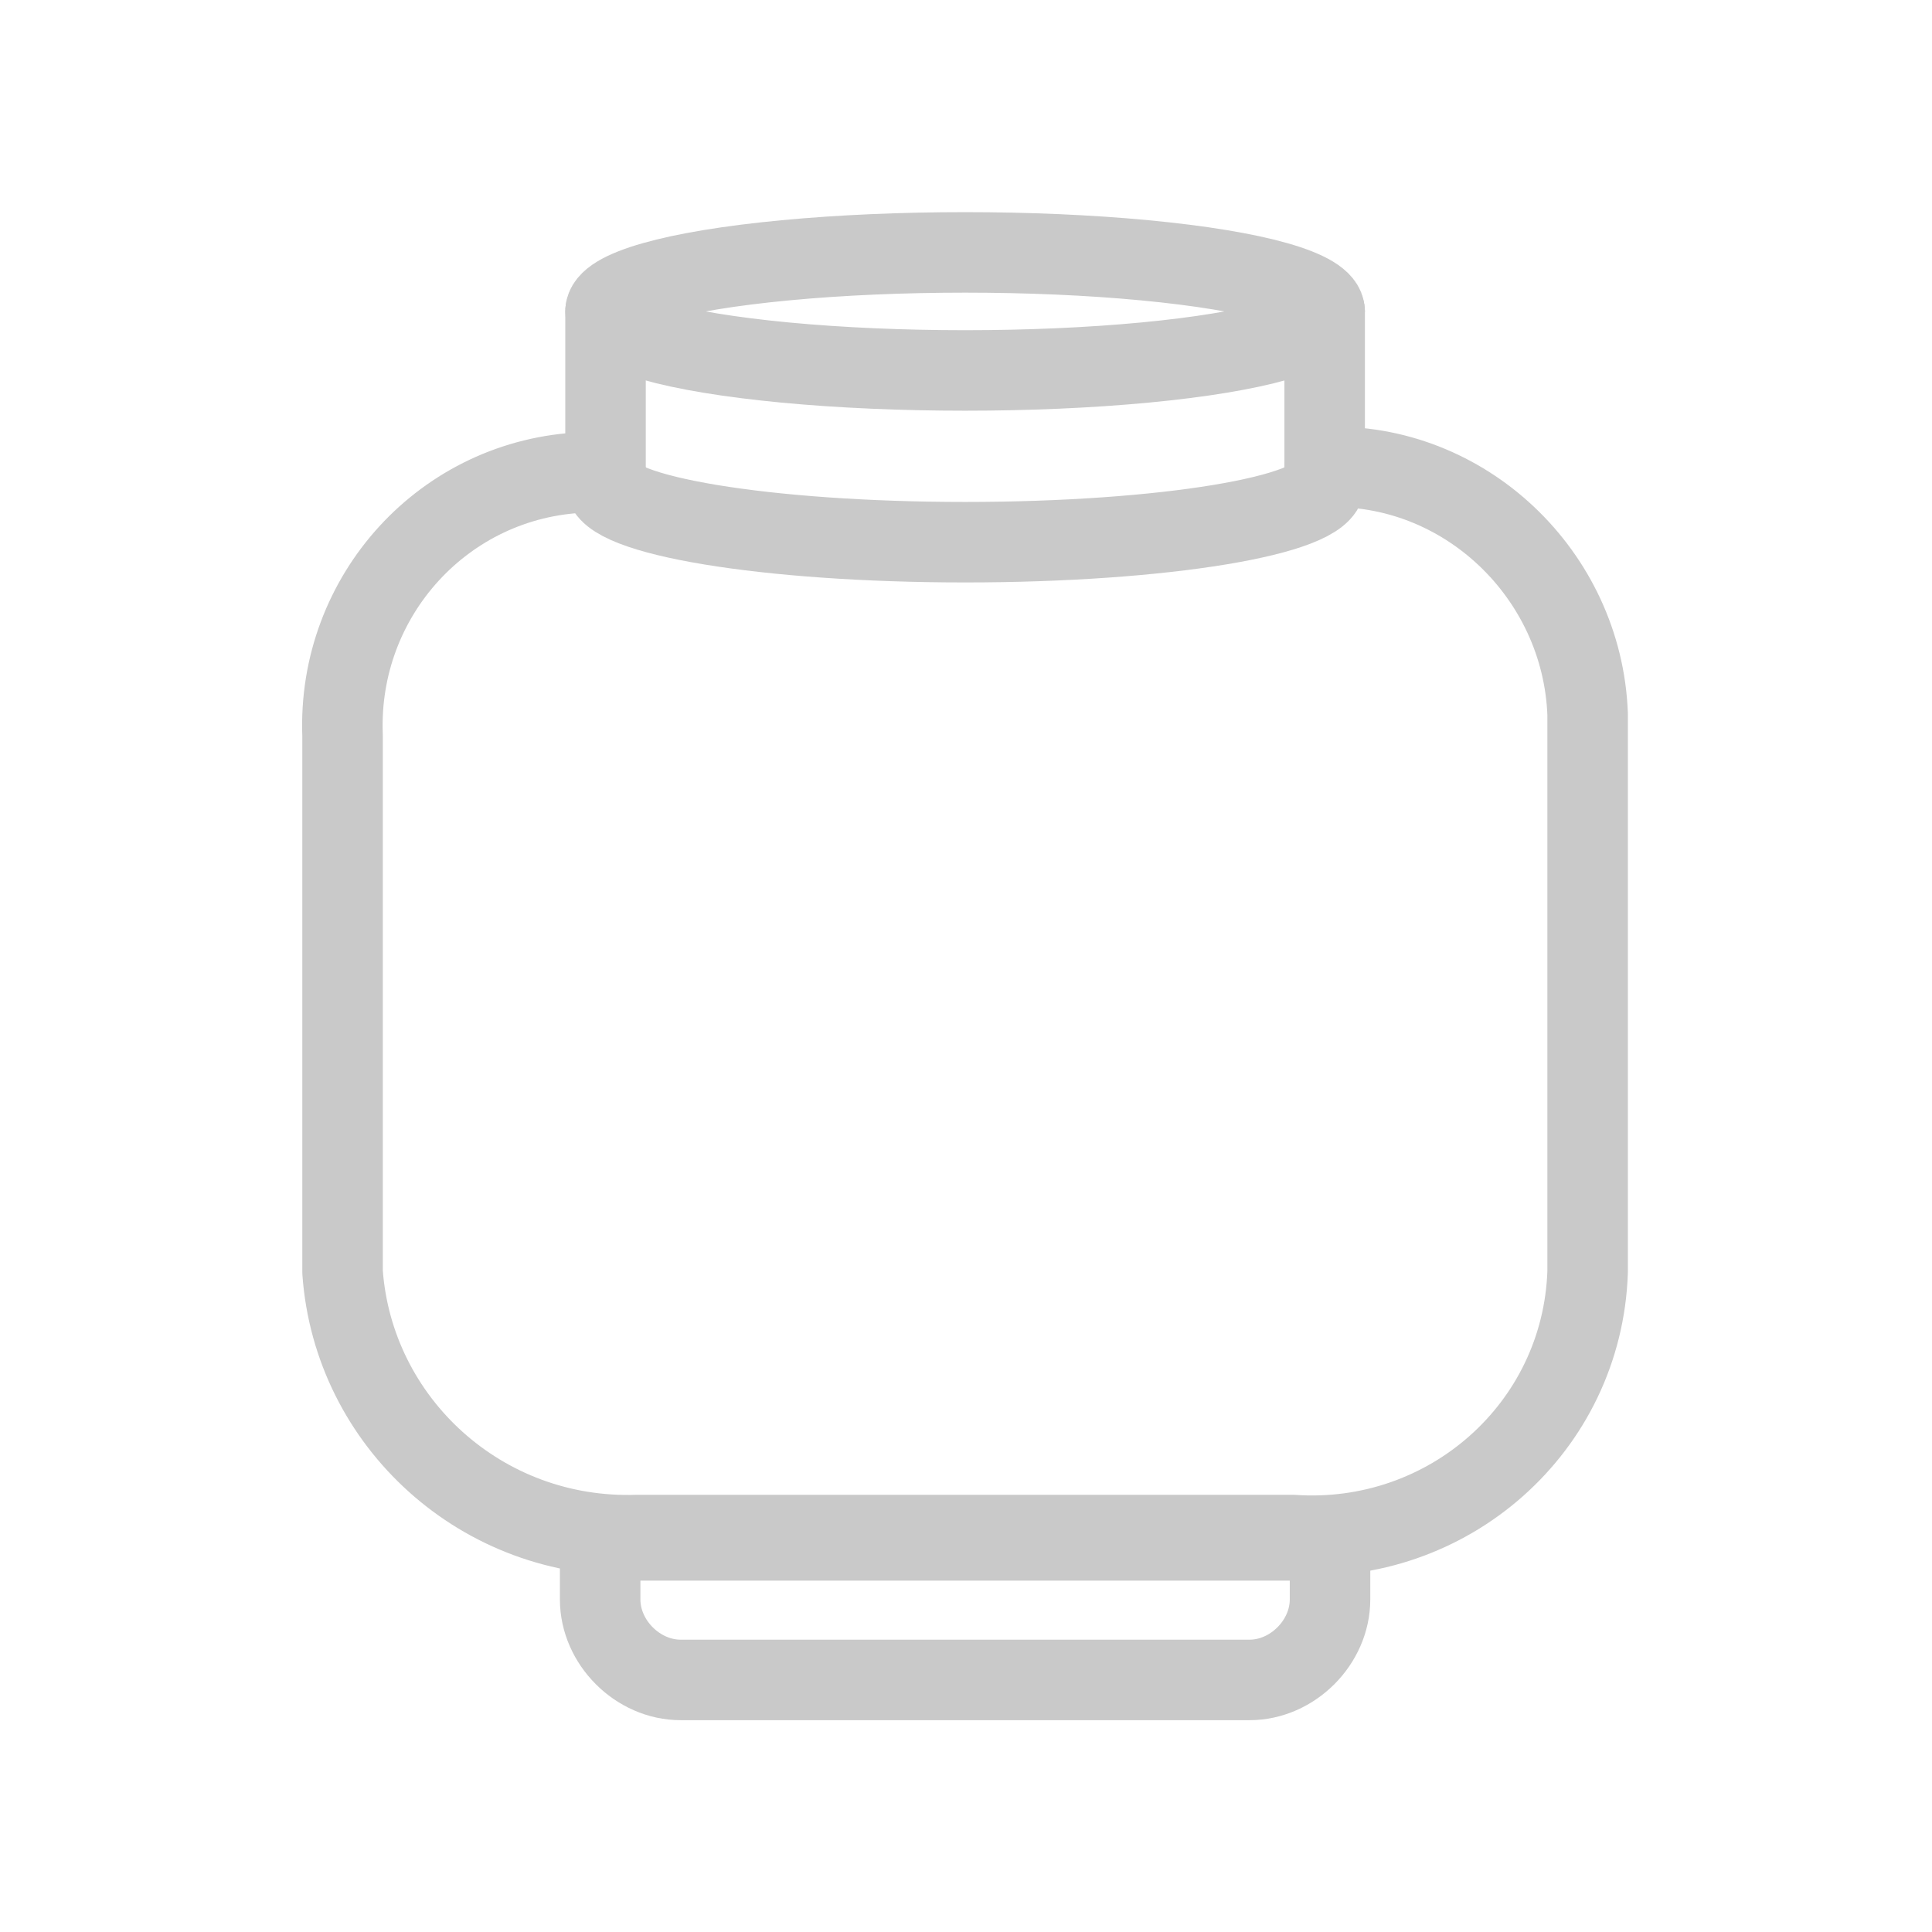 <?xml version="1.0" encoding="utf-8"?>
<!-- Generator: Adobe Illustrator 24.2.0, SVG Export Plug-In . SVG Version: 6.00 Build 0)  -->
<svg version="1.1" id="レイヤー_1" xmlns="http://www.w3.org/2000/svg" xmlns:xlink="http://www.w3.org/1999/xlink" x="0px"
	 y="0px" viewBox="0 0 36 36" style="enable-background:new 0 0 36 36;" xml:space="preserve">
<style type="text/css">
	.st0{fill:none;stroke:#C9C9C9;stroke-width:1.5;stroke-linecap:round;stroke-linejoin:round;}
</style>
<g id="グループ_519" transform="translate(-74.817 -278.097)">
	<path id="パス_37" class="st0" d="M99.5,286.8c2.6-0.1,4.8,2,4.9,4.6c0,0.1,0,0.3,0,0.4v10c-0.1,2.9-2.6,5.1-5.5,4.9H86.7
		c-2.9,0.1-5.3-2.1-5.5-4.9v-10c-0.1-2.6,1.9-4.8,4.5-4.9c0.1,0,0.3,0,0.4,0"/>
	<path id="長方形_118" class="st0" d="M86,306.8h13.6l0,0v1.1c0,0.8-0.7,1.5-1.5,1.5l0,0H87.5c-0.8,0-1.5-0.7-1.5-1.5l0,0V306.8
		L86,306.8z"/>
	<ellipse id="楕円形_3" class="st0" cx="92.8" cy="283.9" rx="6.7" ry="1.1"/>
	<path id="パス_38" class="st0" d="M99.5,287.1c0,0.6-3,1.1-6.7,1.1s-6.7-0.5-6.7-1.1"/>
	<line id="線_11" class="st0" x1="86.1" y1="283.9" x2="86.1" y2="286.9"/>
	<line id="線_12" class="st0" x1="99.5" y1="283.9" x2="99.5" y2="286.8"/>
</g>
</svg>
